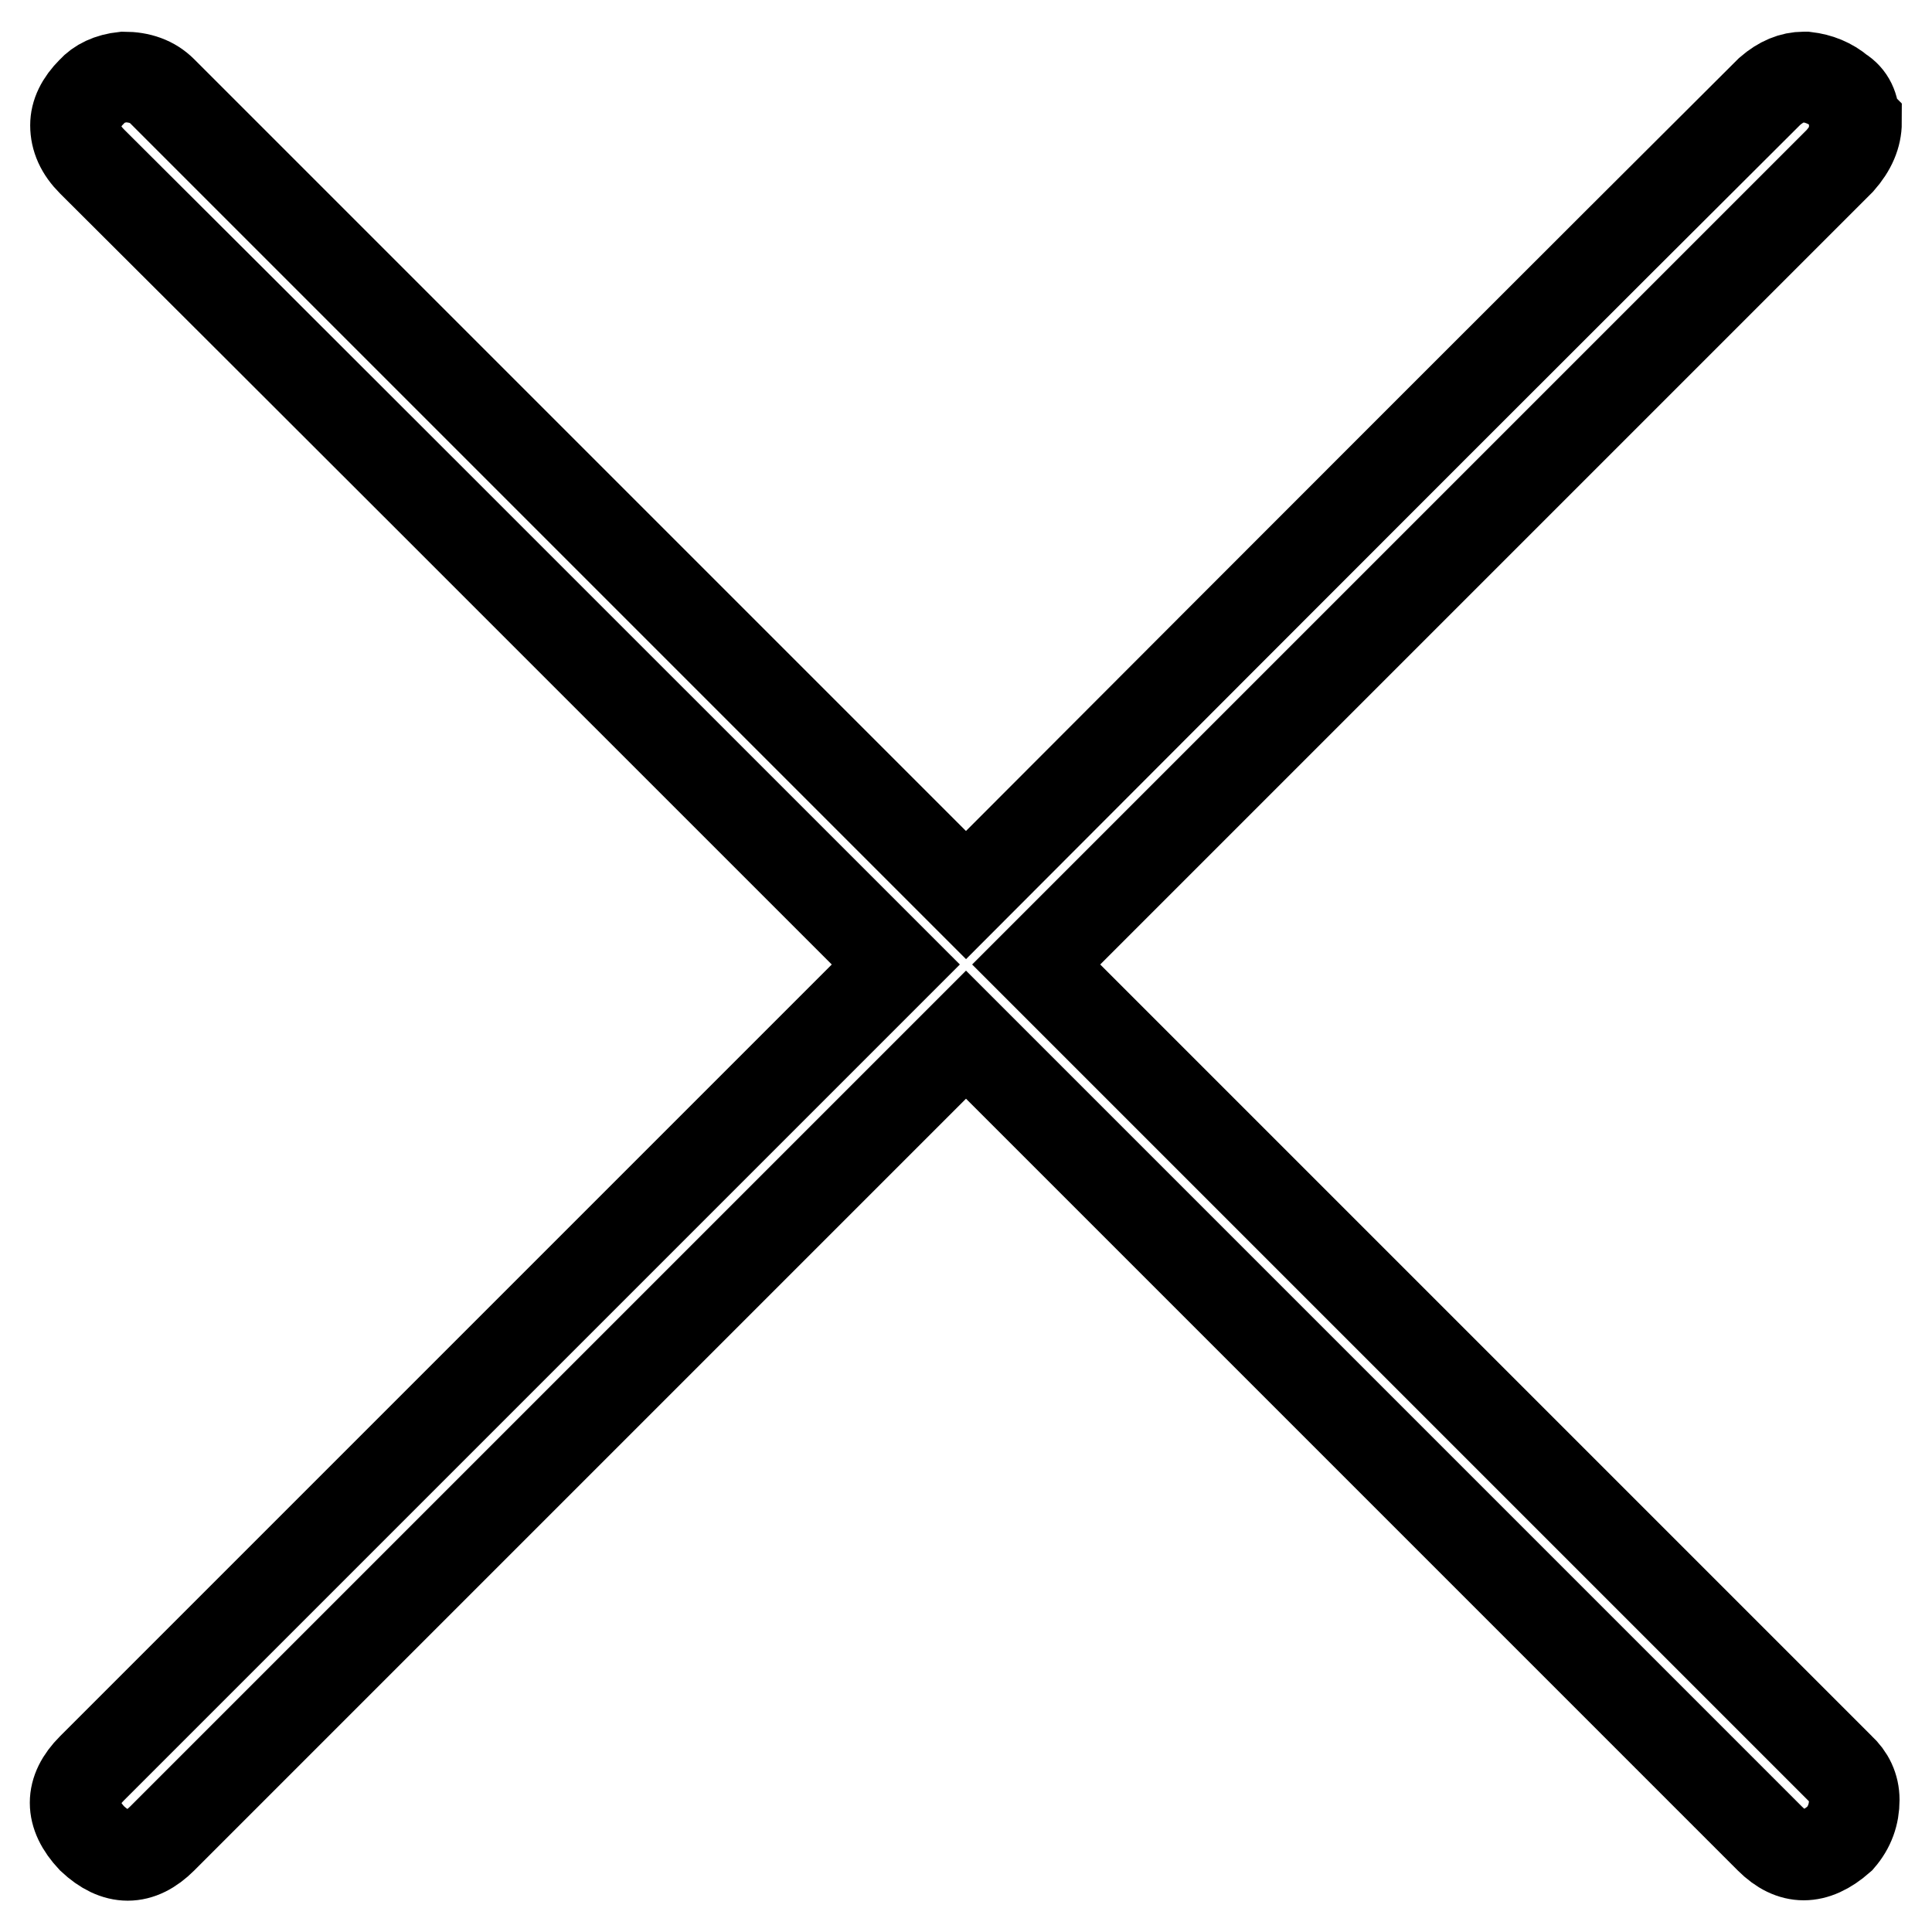 <?xml version="1.0" encoding="utf-8"?>
<!-- Svg Vector Icons : http://www.onlinewebfonts.com/icon -->
<!DOCTYPE svg PUBLIC "-//W3C//DTD SVG 1.1//EN" "http://www.w3.org/Graphics/SVG/1.1/DTD/svg11.dtd">
<svg version="1.1" xmlns="http://www.w3.org/2000/svg" xmlns:xlink="http://www.w3.org/1999/xlink" x="0px" y="0px" viewBox="0 0 256 256" enable-background="new 0 0 256 256" xml:space="preserve">
<g> <path stroke-width="12" fill-opacity="0" stroke="#000000"  d="M243.8,234.3c-17.7-17.7-53.2-53.2-106.5-106.5c17.7-17.7,53.2-53.2,106.5-106.5c1.5-1.7,2.2-3.4,2.2-5.1 c0,0-0.1-0.1-0.3-0.3c0-1.7-0.6-3-1.9-3.8c-1.3-1.1-2.8-1.7-4.5-1.9c-0.2,0-0.3,0-0.3,0c-1.5,0-3,0.6-4.5,1.9 C210.8,35.7,175.3,71.2,128,118.6C110.3,100.9,74.8,65.4,21.5,12.1c-1.3-1.3-3-1.9-5.1-1.9c-1.9,0.2-3.3,0.9-4.2,1.9 c-1.5,1.5-2.2,3-2.2,4.5c0,1.7,0.7,3.3,2.2,4.8C35.9,45,71.4,80.5,118.7,127.8C101,145.5,65.5,181,12.2,234.3c-3,3-3,6.1,0,9.3 c3.2,3,6.3,3,9.3,0c23.7-23.7,59.2-59.2,106.5-106.5c17.7,17.7,53.2,53.2,106.5,106.5c1.5,1.5,3,2.2,4.5,2.2s3.1-0.7,4.8-2.2 c1.3-1.5,1.9-3.2,1.9-5.1C245.7,236.8,245,235.4,243.8,234.3z"/></g>
</svg>
